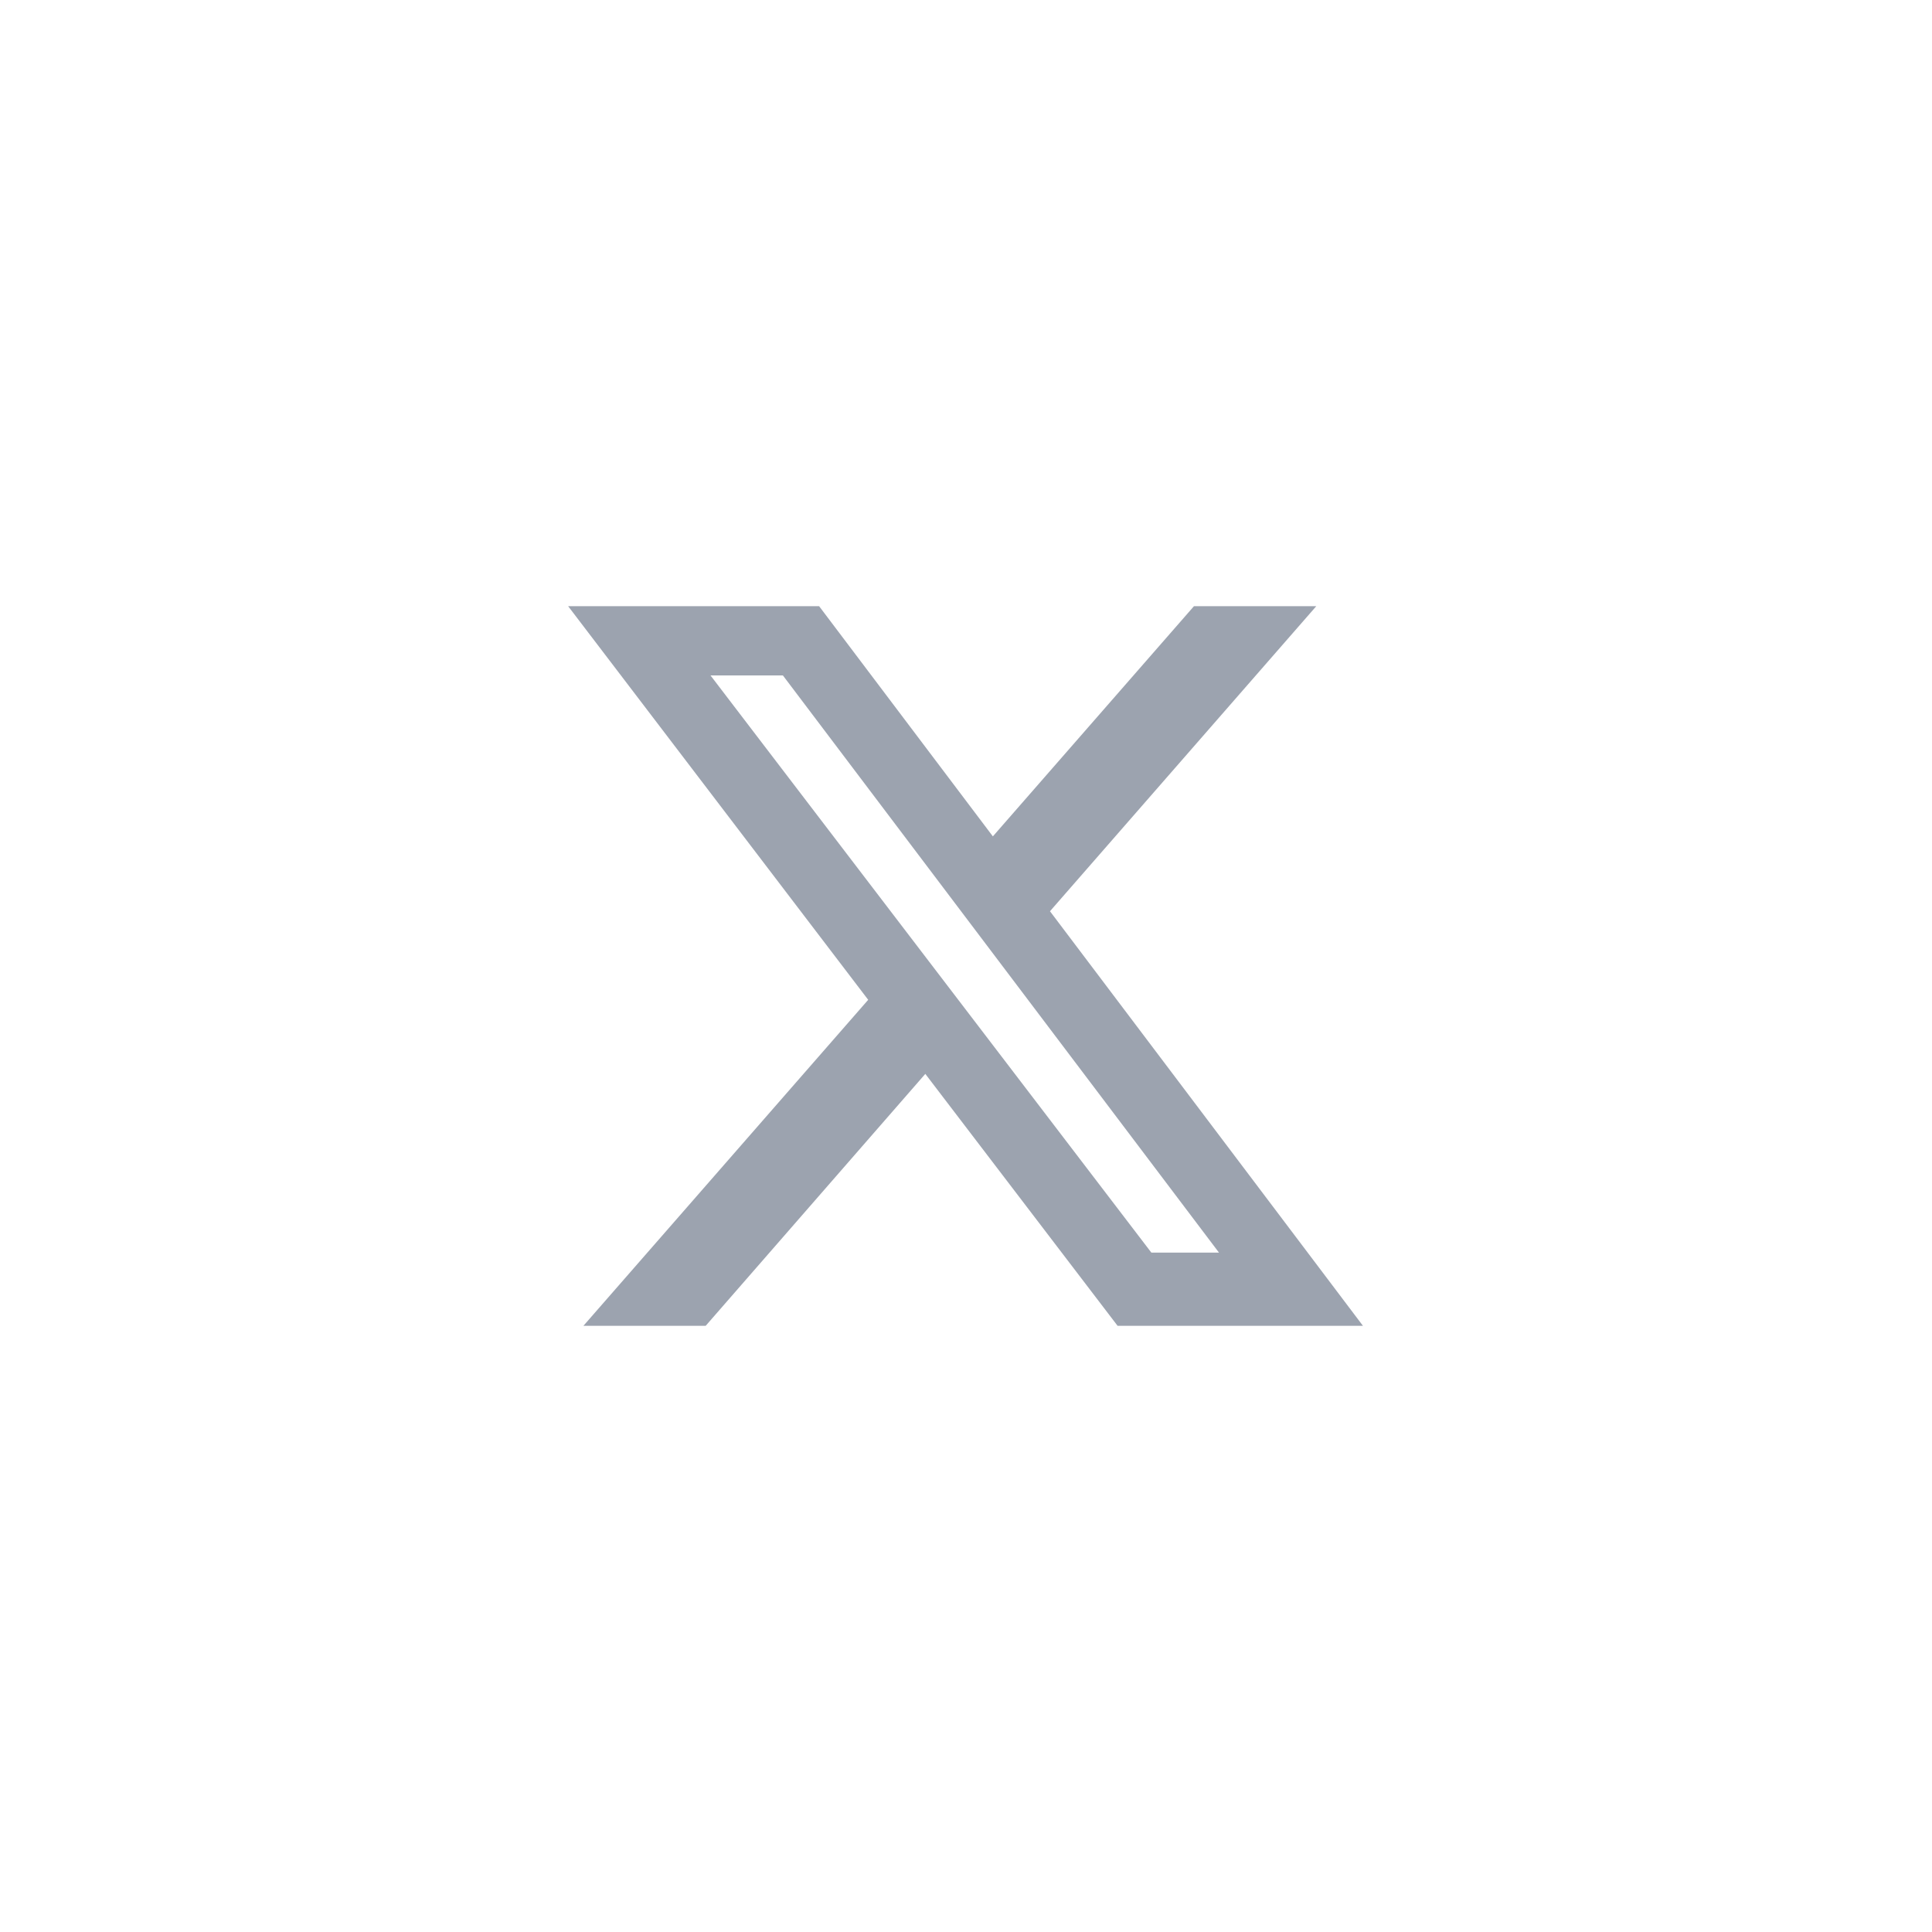 <svg width="32" height="32" viewBox="0 0 32 32" fill="none" xmlns="http://www.w3.org/2000/svg">
<path d="M19.776 10.04L16.445 13.853L13.567 10.04H9.41L14.38 16.56L9.663 21.96H11.688L15.326 17.787L18.511 21.96H22.575L17.391 15.093L21.802 10.04H19.776ZM19.07 20.747L11.768 11.187H12.967L20.19 20.747H19.07Z" fill="#9CA3AF"/>
</svg>
